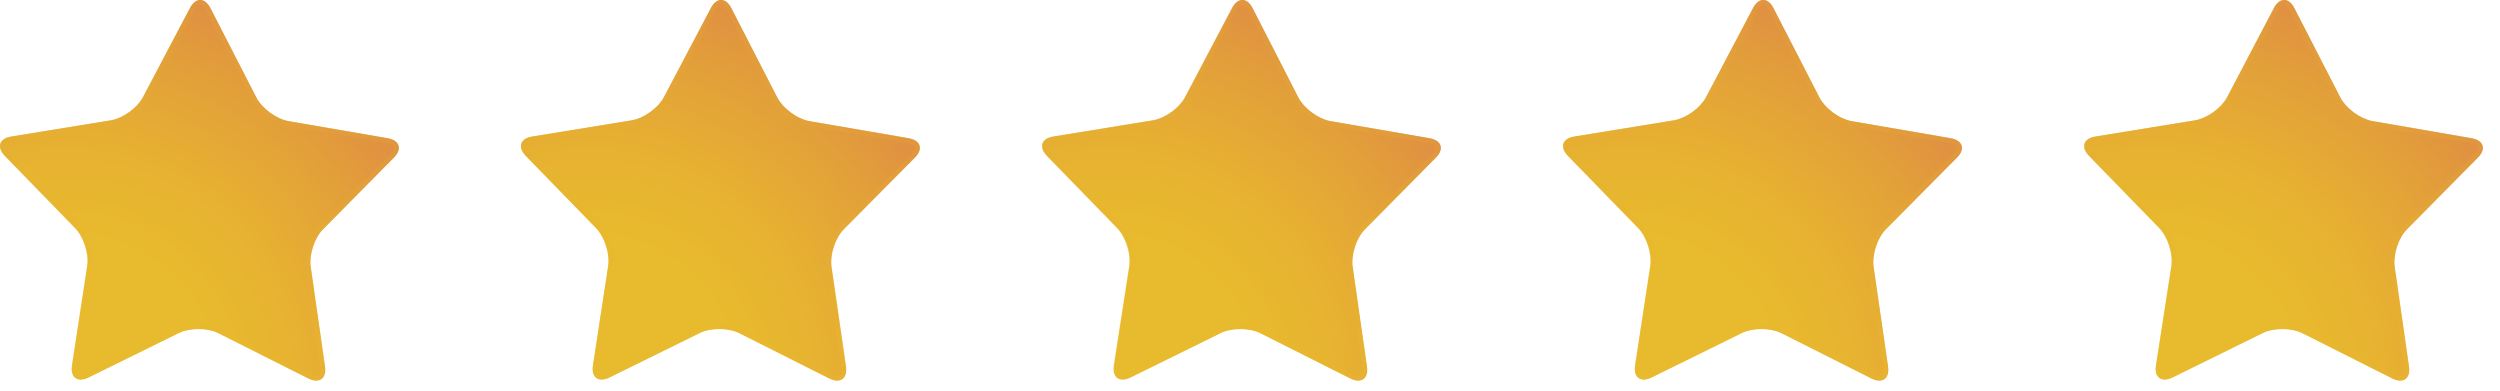 <svg width="128" height="20" viewBox="0 0 128 20" fill="none" xmlns="http://www.w3.org/2000/svg">
<path d="M16.64 18.77C16.73 19.38 16.35 19.66 15.79 19.38L11.18 17.06C10.62 16.78 9.72 16.78 9.16 17.05L4.53 19.33C3.97 19.6 3.59 19.33 3.69 18.71L4.47 13.61C4.57 13 4.29 12.13 3.85 11.68L0.25 7.98C-0.18 7.53 -0.04 7.09 0.58 6.99L5.68 6.16C6.29 6.06 7.03 5.53 7.32 4.98L9.73 0.41C10.02 -0.14 10.49 -0.14 10.77 0.41L13.13 5C13.42 5.55 14.15 6.09 14.76 6.2L19.85 7.08C20.46 7.19 20.61 7.63 20.17 8.07L16.54 11.74C16.1 12.18 15.82 13.05 15.91 13.66L16.64 18.77Z" fill="url(#paint0_radial_35_6)"/>
<path opacity="0.5" d="M10.24 0.25C10.34 0.25 10.45 0.36 10.54 0.53L12.91 5.12C13.23 5.74 14.03 6.33 14.72 6.45L19.81 7.33C20 7.36 20.14 7.44 20.16 7.53C20.19 7.62 20.13 7.76 19.99 7.9L16.36 11.57C15.86 12.07 15.56 13.01 15.66 13.7L16.4 18.81C16.42 18.98 16.4 19.12 16.35 19.19C16.34 19.2 16.3 19.24 16.21 19.24C16.13 19.24 16.03 19.21 15.92 19.16L11.31 16.84C11 16.69 10.6 16.6 10.17 16.6C9.75 16.6 9.36 16.68 9.06 16.83L4.42 19.1C4.31 19.15 4.21 19.18 4.13 19.18C4.03 19.18 4 19.14 3.99 19.13C3.93 19.06 3.91 18.92 3.94 18.75L4.72 13.64C4.83 12.95 4.53 12 4.04 11.5L0.44 7.8C0.3 7.66 0.24 7.52 0.27 7.43C0.3 7.34 0.43 7.26 0.63 7.23L5.73 6.4C6.41 6.3 7.21 5.72 7.54 5.1L9.95 0.53C10.03 0.36 10.14 0.25 10.24 0.25ZM10.24 0C10.05 0 9.86 0.14 9.72 0.41L7.31 4.98C7.02 5.53 6.29 6.06 5.67 6.16L0.57 6.99C-0.04 7.09 -0.19 7.54 0.24 7.98L3.84 11.68C4.27 12.13 4.55 12.99 4.46 13.61L3.68 18.71C3.61 19.16 3.8 19.43 4.13 19.43C4.25 19.43 4.38 19.4 4.53 19.32L9.16 17.04C9.44 16.9 9.8 16.84 10.16 16.84C10.53 16.84 10.9 16.91 11.18 17.05L15.79 19.37C15.94 19.44 16.07 19.48 16.19 19.48C16.51 19.48 16.7 19.21 16.64 18.76L15.9 13.65C15.81 13.04 16.1 12.17 16.53 11.73L20.16 8.06C20.6 7.62 20.45 7.17 19.84 7.07L14.76 6.2C14.15 6.1 13.41 5.56 13.13 5L10.77 0.41C10.62 0.14 10.43 0 10.24 0Z" fill="url(#paint1_radial_35_6)"/>
<path d="M43.31 18.77C43.4 19.38 43.02 19.66 42.46 19.38L37.85 17.06C37.29 16.78 36.38 16.78 35.83 17.05L31.2 19.33C30.64 19.6 30.26 19.33 30.36 18.71L31.14 13.61C31.23 13 30.96 12.13 30.52 11.68L26.92 7.98C26.49 7.53 26.63 7.09 27.25 6.99L32.35 6.16C32.96 6.06 33.7 5.53 33.99 4.98L36.4 0.41C36.69 -0.14 37.16 -0.14 37.44 0.41L39.8 5C40.09 5.55 40.82 6.09 41.43 6.2L46.52 7.08C47.13 7.19 47.28 7.63 46.84 8.07L43.2 11.74C42.76 12.18 42.48 13.05 42.57 13.66L43.31 18.77Z" fill="url(#paint2_radial_35_6)"/>
<path opacity="0.5" d="M36.92 0.25C37.02 0.25 37.13 0.36 37.22 0.53L39.58 5.12C39.9 5.74 40.7 6.33 41.39 6.45L46.48 7.33C46.67 7.36 46.8 7.44 46.83 7.53C46.86 7.62 46.79 7.76 46.66 7.9L43.03 11.57C42.54 12.07 42.23 13.01 42.33 13.7L43.07 18.81C43.09 18.98 43.07 19.12 43.02 19.19C43.01 19.2 42.97 19.24 42.88 19.24C42.8 19.24 42.7 19.21 42.59 19.16L37.98 16.84C37.67 16.69 37.27 16.6 36.84 16.6C36.42 16.6 36.03 16.68 35.73 16.83L31.1 19.11C30.99 19.16 30.9 19.19 30.82 19.19C30.72 19.19 30.69 19.15 30.68 19.14C30.62 19.07 30.6 18.93 30.63 18.76L31.41 13.65C31.52 12.96 31.22 12.01 30.72 11.51L27.12 7.81C26.98 7.67 26.92 7.53 26.95 7.44C26.98 7.35 27.11 7.27 27.31 7.24L32.41 6.41C33.1 6.3 33.91 5.72 34.23 5.1L36.64 0.53C36.71 0.36 36.82 0.25 36.92 0.25ZM36.92 0C36.73 0 36.54 0.14 36.4 0.41L33.99 4.98C33.7 5.53 32.96 6.06 32.35 6.16L27.25 6.99C26.64 7.09 26.49 7.54 26.92 7.98L30.52 11.68C30.95 12.13 31.23 12.99 31.14 13.61L30.36 18.71C30.29 19.16 30.48 19.43 30.81 19.43C30.93 19.43 31.06 19.4 31.21 19.32L35.84 17.04C36.12 16.9 36.48 16.84 36.84 16.84C37.21 16.84 37.58 16.91 37.86 17.05L42.47 19.37C42.62 19.44 42.75 19.48 42.87 19.48C43.19 19.48 43.38 19.21 43.32 18.76L42.58 13.65C42.49 13.04 42.78 12.17 43.21 11.73L46.85 8.06C47.29 7.62 47.14 7.17 46.53 7.07L41.43 6.2C40.82 6.1 40.09 5.56 39.8 5L37.44 0.41C37.29 0.14 37.11 0 36.92 0Z" fill="url(#paint3_radial_35_6)"/>
<path d="M69.99 18.77C70.08 19.38 69.7 19.66 69.14 19.38L64.53 17.06C63.97 16.78 63.07 16.78 62.51 17.05L57.88 19.33C57.32 19.6 56.94 19.33 57.04 18.71L57.83 13.61C57.92 13 57.65 12.13 57.21 11.68L53.61 7.98C53.18 7.53 53.32 7.09 53.94 6.99L59.04 6.16C59.65 6.06 60.39 5.53 60.68 4.98L63.09 0.41C63.38 -0.14 63.85 -0.14 64.13 0.41L66.48 5C66.77 5.55 67.5 6.09 68.11 6.2L73.2 7.08C73.81 7.19 73.96 7.63 73.52 8.07L69.89 11.74C69.45 12.18 69.17 13.05 69.26 13.66L69.99 18.77Z" fill="url(#paint4_radial_35_6)"/>
<path opacity="0.5" d="M63.59 0.25C63.69 0.25 63.8 0.36 63.89 0.53L66.25 5.12C66.57 5.74 67.37 6.33 68.06 6.45L73.15 7.33C73.34 7.36 73.48 7.44 73.5 7.53C73.53 7.62 73.47 7.76 73.33 7.9L69.7 11.57C69.21 12.07 68.9 13.01 69 13.7L69.74 18.81C69.76 18.98 69.74 19.12 69.68 19.19C69.67 19.2 69.63 19.24 69.54 19.24C69.46 19.24 69.36 19.21 69.25 19.16L64.64 16.84C64.33 16.69 63.93 16.6 63.5 16.6C63.08 16.6 62.69 16.68 62.39 16.83L57.76 19.11C57.65 19.16 57.56 19.19 57.48 19.19C57.38 19.19 57.35 19.15 57.34 19.14C57.28 19.07 57.26 18.93 57.29 18.76L58.07 13.65C58.18 12.96 57.88 12.01 57.38 11.51L53.78 7.81C53.64 7.67 53.58 7.53 53.61 7.44C53.64 7.35 53.77 7.27 53.97 7.24L59.07 6.41C59.76 6.3 60.57 5.72 60.89 5.1L63.29 0.53C63.39 0.36 63.5 0.25 63.59 0.25ZM63.59 0C63.4 0 63.21 0.14 63.07 0.41L60.66 4.98C60.37 5.53 59.63 6.06 59.02 6.16L53.92 6.99C53.31 7.09 53.16 7.54 53.59 7.98L57.19 11.68C57.62 12.13 57.9 12.99 57.81 13.61L57.02 18.71C56.95 19.16 57.14 19.43 57.47 19.43C57.59 19.43 57.72 19.4 57.87 19.32L62.5 17.04C62.78 16.9 63.14 16.84 63.5 16.84C63.87 16.84 64.24 16.91 64.52 17.05L69.13 19.37C69.28 19.44 69.41 19.48 69.53 19.48C69.85 19.48 70.04 19.21 69.98 18.76L69.24 13.65C69.15 13.04 69.44 12.17 69.87 11.73L73.5 8.06C73.94 7.62 73.79 7.17 73.18 7.07L68.11 6.2C67.5 6.1 66.76 5.56 66.48 5L64.12 0.41C63.97 0.14 63.78 0 63.59 0Z" fill="url(#paint5_radial_35_6)"/>
<path d="M96.67 18.77C96.76 19.38 96.38 19.66 95.82 19.38L91.21 17.06C90.65 16.78 89.75 16.78 89.19 17.05L84.56 19.33C84 19.6 83.62 19.33 83.72 18.71L84.5 13.61C84.59 13 84.32 12.13 83.88 11.68L80.28 7.98C79.85 7.53 79.99 7.09 80.61 6.99L85.71 6.16C86.32 6.06 87.06 5.53 87.35 4.98L89.76 0.41C90.05 -0.14 90.52 -0.14 90.8 0.41L93.16 5C93.45 5.55 94.18 6.09 94.79 6.2L99.88 7.08C100.49 7.19 100.64 7.63 100.2 8.07L96.56 11.74C96.12 12.18 95.84 13.05 95.93 13.66L96.67 18.77Z" fill="url(#paint6_radial_35_6)"/>
<path opacity="0.5" d="M90.27 0.25C90.37 0.25 90.48 0.36 90.57 0.53L92.93 5.12C93.25 5.74 94.05 6.33 94.74 6.45L99.83 7.33C100.02 7.36 100.16 7.44 100.18 7.53C100.21 7.62 100.15 7.76 100.01 7.9L96.38 11.57C95.88 12.07 95.58 13.01 95.68 13.7L96.42 18.81C96.44 18.98 96.42 19.12 96.37 19.19C96.36 19.2 96.32 19.24 96.23 19.24C96.15 19.24 96.05 19.21 95.94 19.16L91.33 16.84C91.02 16.69 90.62 16.6 90.19 16.6C89.77 16.6 89.38 16.68 89.08 16.83L84.45 19.11C84.34 19.16 84.25 19.19 84.17 19.19C84.07 19.19 84.04 19.15 84.03 19.14C83.97 19.07 83.95 18.93 83.98 18.76L84.76 13.65C84.87 12.96 84.57 12.01 84.08 11.51L80.48 7.81C80.34 7.67 80.28 7.53 80.31 7.44C80.34 7.35 80.47 7.27 80.67 7.24L85.77 6.41C86.46 6.3 87.27 5.72 87.59 5.1L90 0.53C90.06 0.36 90.17 0.25 90.27 0.25ZM90.27 0C90.08 0 89.89 0.14 89.75 0.41L87.34 4.98C87.05 5.53 86.31 6.06 85.7 6.16L80.6 6.99C79.99 7.09 79.84 7.54 80.27 7.98L83.87 11.68C84.3 12.13 84.58 12.99 84.49 13.61L83.71 18.71C83.64 19.16 83.83 19.43 84.16 19.43C84.28 19.43 84.41 19.4 84.55 19.32L89.18 17.04C89.46 16.9 89.82 16.84 90.18 16.84C90.55 16.84 90.92 16.91 91.2 17.05L95.81 19.37C95.96 19.44 96.09 19.48 96.21 19.48C96.53 19.48 96.72 19.21 96.66 18.76L95.92 13.65C95.83 13.04 96.12 12.17 96.55 11.73L100.19 8.06C100.63 7.62 100.48 7.17 99.87 7.07L94.79 6.2C94.17 6.1 93.44 5.56 93.16 5L90.79 0.41C90.65 0.14 90.46 0 90.27 0Z" fill="url(#paint7_radial_35_6)"/>
<path d="M123.34 18.77C123.43 19.38 123.05 19.66 122.49 19.38L117.88 17.06C117.32 16.78 116.42 16.78 115.86 17.05L111.23 19.33C110.67 19.6 110.29 19.33 110.39 18.71L111.18 13.61C111.27 13 111 12.13 110.56 11.68L106.96 7.98C106.53 7.53 106.67 7.09 107.29 6.99L112.39 6.16C113 6.06 113.74 5.53 114.03 4.98L116.43 0.41C116.72 -0.14 117.19 -0.14 117.47 0.41L119.83 5C120.12 5.55 120.85 6.09 121.46 6.2L126.55 7.08C127.16 7.19 127.31 7.63 126.87 8.07L123.24 11.74C122.8 12.18 122.52 13.05 122.61 13.66L123.34 18.77Z" fill="url(#paint8_radial_35_6)"/>
<path opacity="0.5" d="M116.94 0.25C117.04 0.25 117.15 0.36 117.24 0.53L119.61 5.12C119.93 5.74 120.73 6.33 121.42 6.45L126.51 7.33C126.7 7.36 126.84 7.44 126.86 7.53C126.89 7.62 126.82 7.76 126.69 7.9L123.06 11.57C122.57 12.07 122.26 13.01 122.36 13.7L123.1 18.81C123.12 18.98 123.1 19.12 123.04 19.19C123.03 19.2 122.99 19.24 122.9 19.24C122.82 19.24 122.72 19.21 122.61 19.16L118 16.83C117.69 16.68 117.29 16.59 116.86 16.59C116.44 16.59 116.05 16.67 115.75 16.82L111.12 19.1C111.01 19.15 110.92 19.18 110.84 19.18C110.74 19.18 110.71 19.14 110.7 19.13C110.64 19.06 110.62 18.92 110.65 18.75L111.43 13.64C111.54 12.95 111.24 12 110.74 11.5L107.14 7.8C107 7.66 106.94 7.52 106.97 7.43C107 7.34 107.13 7.26 107.33 7.23L112.43 6.4C113.12 6.29 113.93 5.71 114.25 5.09L116.65 0.52C116.74 0.36 116.85 0.25 116.94 0.25ZM116.94 0C116.75 0 116.56 0.14 116.42 0.41L114.02 4.98C113.73 5.53 112.99 6.06 112.38 6.16L107.28 6.99C106.67 7.09 106.52 7.54 106.95 7.98L110.55 11.68C110.98 12.13 111.26 12.99 111.17 13.61L110.38 18.71C110.31 19.16 110.5 19.43 110.83 19.43C110.95 19.43 111.08 19.4 111.23 19.32L115.86 17.04C116.14 16.9 116.5 16.84 116.86 16.84C117.23 16.84 117.6 16.91 117.88 17.05L122.49 19.37C122.64 19.44 122.77 19.48 122.89 19.48C123.21 19.48 123.4 19.21 123.34 18.76L122.6 13.65C122.51 13.04 122.8 12.17 123.23 11.73L126.86 8.06C127.3 7.62 127.15 7.17 126.54 7.07L121.45 6.19C120.84 6.08 120.1 5.55 119.82 4.99L117.45 0.4C117.32 0.14 117.13 0 116.94 0Z" fill="url(#paint9_radial_35_6)"/>
<defs>
<radialGradient id="paint0_radial_35_6" cx="0" cy="0" r="1" gradientUnits="userSpaceOnUse" gradientTransform="translate(3.463 19.728) scale(21.354 21.354)">
<stop offset="0.355" stop-color="#E8BA2D"/>
<stop offset="0.536" stop-color="#E7B330"/>
<stop offset="0.792" stop-color="#E3A139"/>
<stop offset="1" stop-color="#DF8D43"/>
</radialGradient>
<radialGradient id="paint1_radial_35_6" cx="0" cy="0" r="1" gradientUnits="userSpaceOnUse" gradientTransform="translate(1.839 25.02) scale(30.875 30.875)">
<stop offset="0.355" stop-color="#E8BA2D"/>
<stop offset="0.536" stop-color="#E7B330"/>
<stop offset="0.792" stop-color="#E3A139"/>
<stop offset="1" stop-color="#DF8D43"/>
</radialGradient>
<radialGradient id="paint2_radial_35_6" cx="0" cy="0" r="1" gradientUnits="userSpaceOnUse" gradientTransform="translate(30.14 19.728) scale(21.353 21.353)">
<stop offset="0.355" stop-color="#E8BA2D"/>
<stop offset="0.536" stop-color="#E7B330"/>
<stop offset="0.792" stop-color="#E3A139"/>
<stop offset="1" stop-color="#DF8D43"/>
</radialGradient>
<radialGradient id="paint3_radial_35_6" cx="0" cy="0" r="1" gradientUnits="userSpaceOnUse" gradientTransform="translate(28.516 25.02) scale(30.874 30.874)">
<stop offset="0.355" stop-color="#E8BA2D"/>
<stop offset="0.536" stop-color="#E7B330"/>
<stop offset="0.792" stop-color="#E3A139"/>
<stop offset="1" stop-color="#DF8D43"/>
</radialGradient>
<radialGradient id="paint4_radial_35_6" cx="0" cy="0" r="1" gradientUnits="userSpaceOnUse" gradientTransform="translate(56.816 19.728) scale(21.353 21.353)">
<stop offset="0.355" stop-color="#E8BA2D"/>
<stop offset="0.536" stop-color="#E7B330"/>
<stop offset="0.792" stop-color="#E3A139"/>
<stop offset="1" stop-color="#DF8D43"/>
</radialGradient>
<radialGradient id="paint5_radial_35_6" cx="0" cy="0" r="1" gradientUnits="userSpaceOnUse" gradientTransform="translate(55.192 25.02) scale(30.874 30.874)">
<stop offset="0.355" stop-color="#E8BA2D"/>
<stop offset="0.536" stop-color="#E7B330"/>
<stop offset="0.792" stop-color="#E3A139"/>
<stop offset="1" stop-color="#DF8D43"/>
</radialGradient>
<radialGradient id="paint6_radial_35_6" cx="0" cy="0" r="1" gradientUnits="userSpaceOnUse" gradientTransform="translate(83.492 19.728) scale(21.353 21.353)">
<stop offset="0.355" stop-color="#E8BA2D"/>
<stop offset="0.536" stop-color="#E7B330"/>
<stop offset="0.792" stop-color="#E3A139"/>
<stop offset="1" stop-color="#DF8D43"/>
</radialGradient>
<radialGradient id="paint7_radial_35_6" cx="0" cy="0" r="1" gradientUnits="userSpaceOnUse" gradientTransform="translate(81.868 25.02) scale(30.874 30.874)">
<stop offset="0.355" stop-color="#E8BA2D"/>
<stop offset="0.536" stop-color="#E7B330"/>
<stop offset="0.792" stop-color="#E3A139"/>
<stop offset="1" stop-color="#DF8D43"/>
</radialGradient>
<radialGradient id="paint8_radial_35_6" cx="0" cy="0" r="1" gradientUnits="userSpaceOnUse" gradientTransform="translate(110.167 19.728) scale(21.353 21.353)">
<stop offset="0.355" stop-color="#E8BA2D"/>
<stop offset="0.536" stop-color="#E7B330"/>
<stop offset="0.792" stop-color="#E3A139"/>
<stop offset="1" stop-color="#DF8D43"/>
</radialGradient>
<radialGradient id="paint9_radial_35_6" cx="0" cy="0" r="1" gradientUnits="userSpaceOnUse" gradientTransform="translate(108.544 25.02) scale(30.875 30.875)">
<stop offset="0.355" stop-color="#E8BA2D"/>
<stop offset="0.536" stop-color="#E7B330"/>
<stop offset="0.792" stop-color="#E3A139"/>
<stop offset="1" stop-color="#DF8D43"/>
</radialGradient>
</defs>
</svg>
